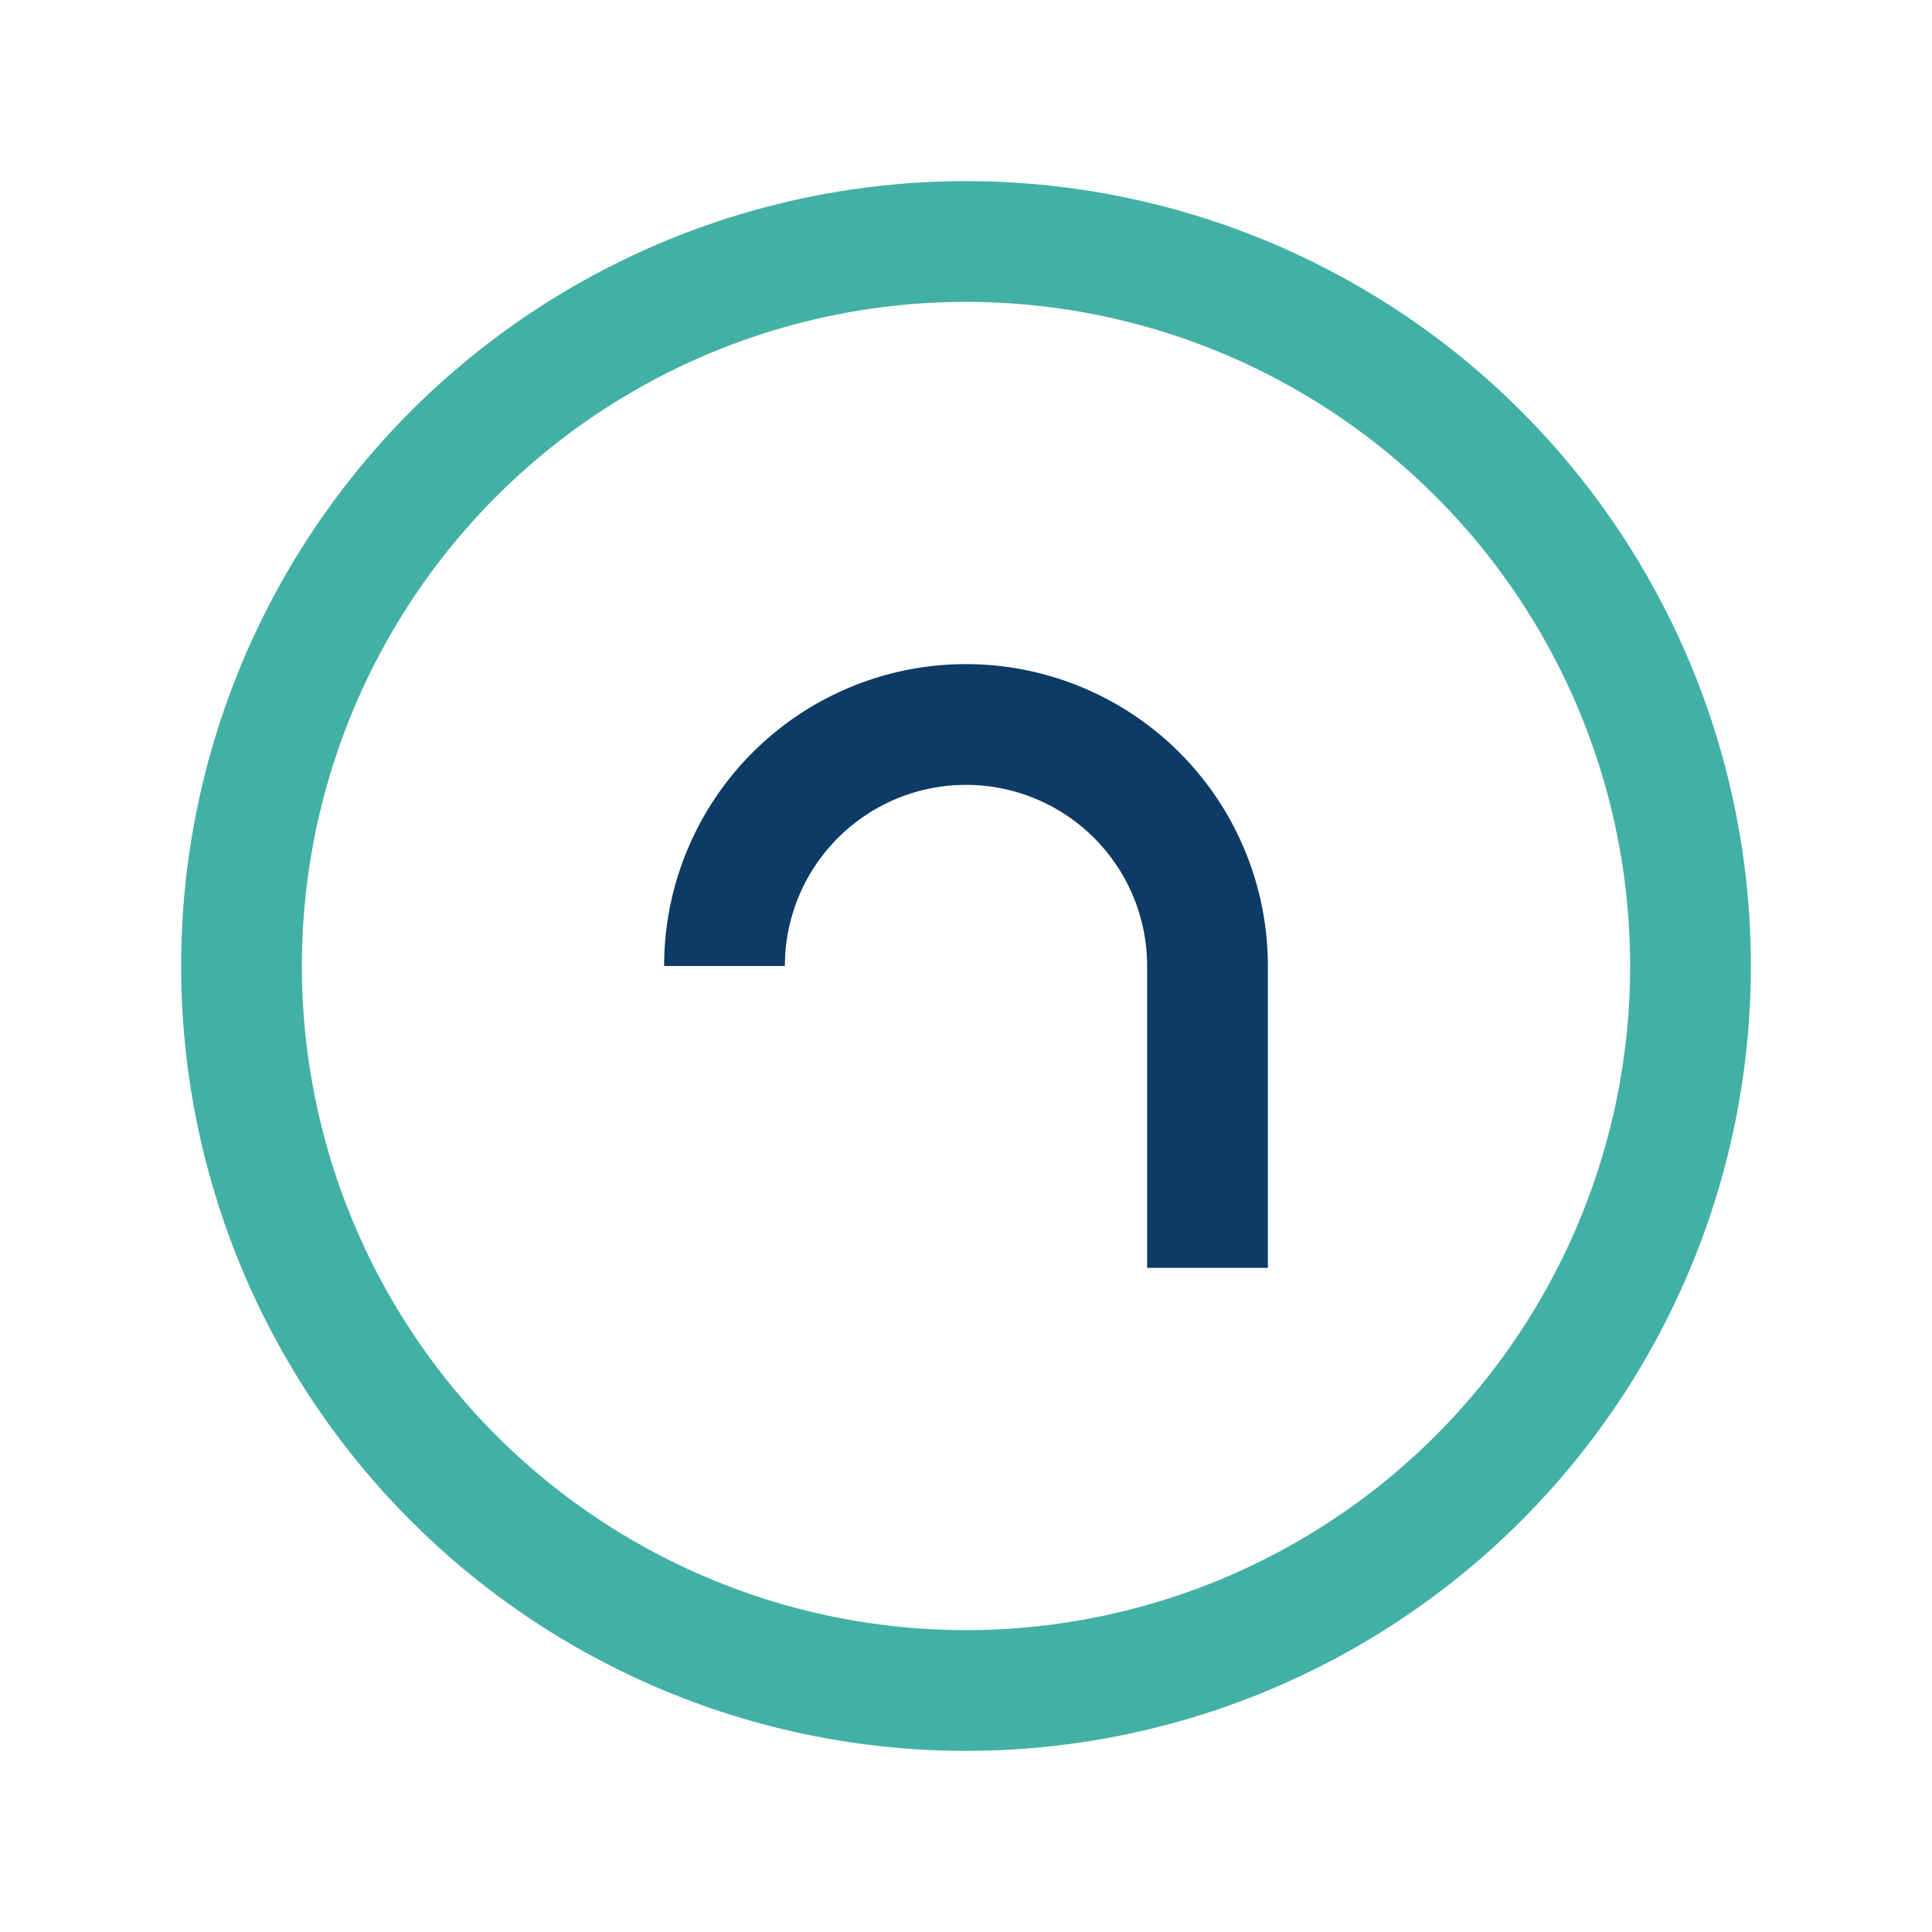 <?xml version="1.0" encoding="UTF-8"?>
<svg xmlns="http://www.w3.org/2000/svg" width="32" height="32" viewBox="0 0 32 32"><circle cx="16" cy="16" r="12" fill="none" stroke="#43B0A5" stroke-width="2"/><path d="M12 16a4 4 0 0 1 8 0v5" stroke="#0D3B66" stroke-width="2" fill="none"/></svg>